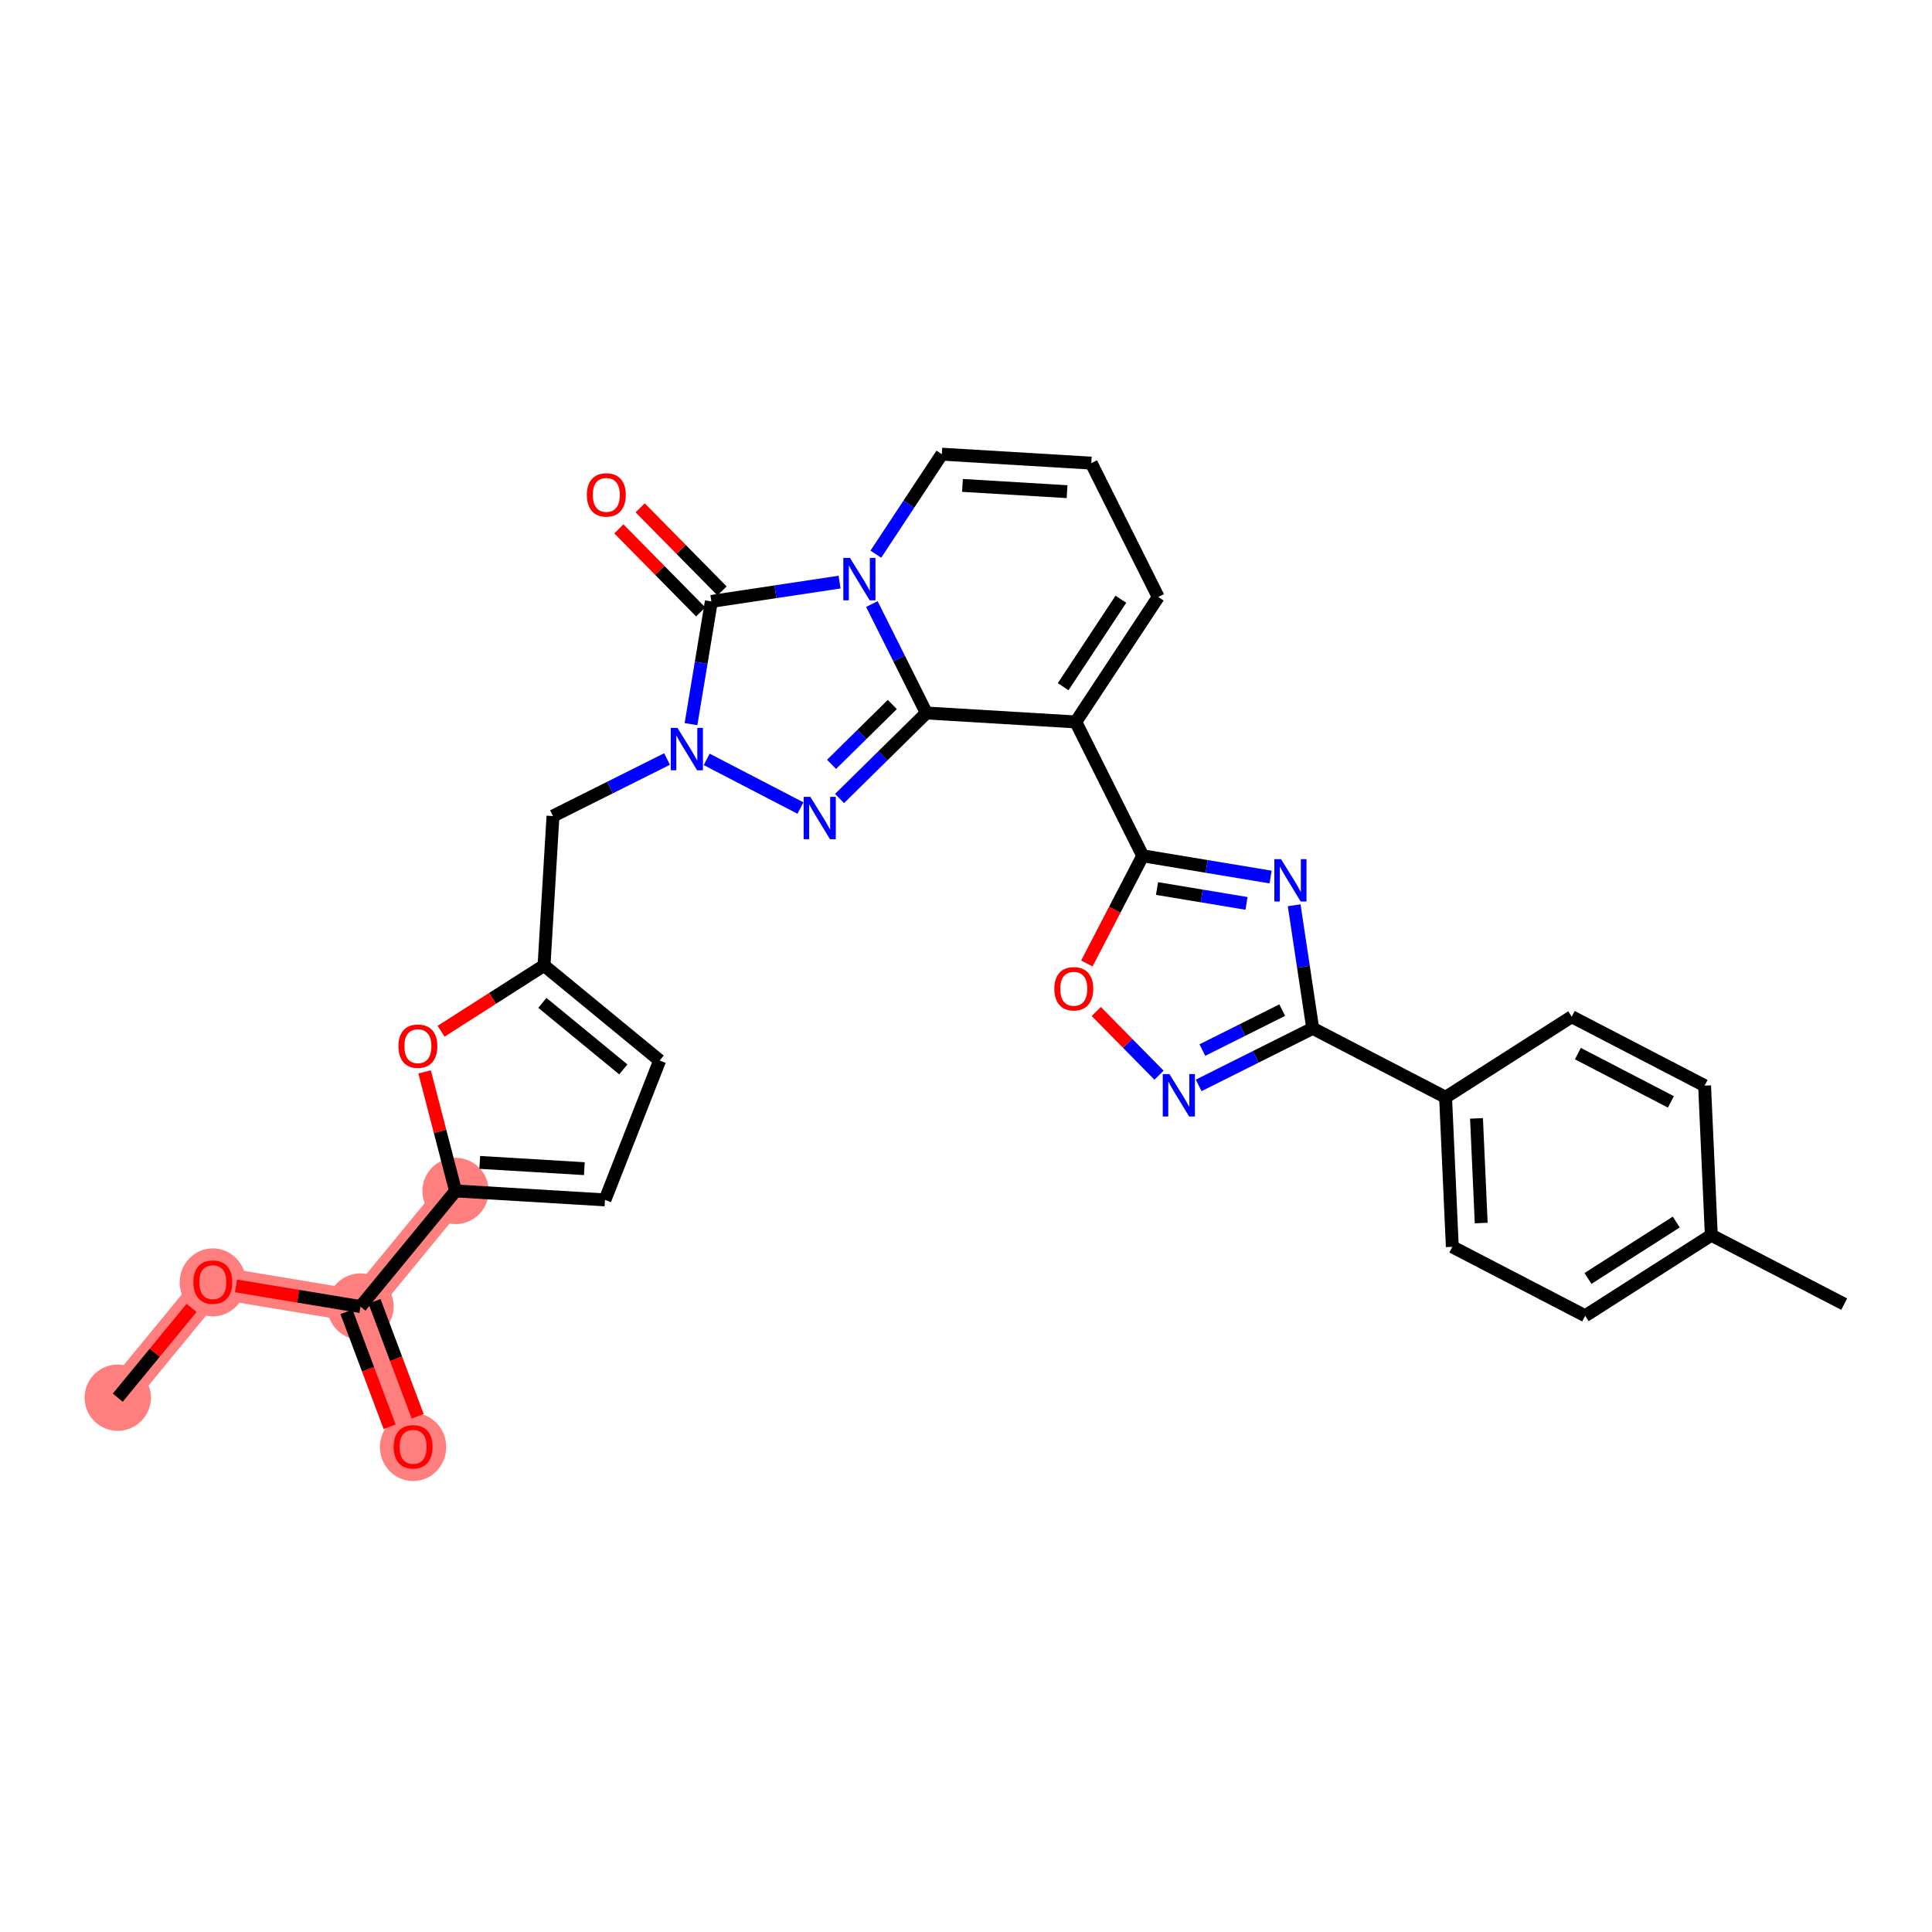 <?xml version='1.0' encoding='iso-8859-1'?>
<svg version='1.1' baseProfile='full'
              xmlns='http://www.w3.org/2000/svg'
                      xmlns:rdkit='http://www.rdkit.org/xml'
                      xmlns:xlink='http://www.w3.org/1999/xlink'
                  xml:space='preserve'
width='300px' height='300px' viewBox='0 0 300 300'>
<!-- END OF HEADER -->
<rect style='opacity:1.0;fill:#FFFFFF;stroke:none' width='300' height='300' x='0' y='0'> </rect>
<rect style='opacity:1.0;fill:#FFFFFF;stroke:none' width='300' height='300' x='0' y='0'> </rect>
<path d='M 18.285,217.031 L 33.047,199.077' style='fill:none;fill-rule:evenodd;stroke:#FF7F7F;stroke-width:5.0px;stroke-linecap:butt;stroke-linejoin:miter;stroke-opacity:1' />
<path d='M 33.047,199.077 L 55.977,202.883' style='fill:none;fill-rule:evenodd;stroke:#FF7F7F;stroke-width:5.0px;stroke-linecap:butt;stroke-linejoin:miter;stroke-opacity:1' />
<path d='M 55.977,202.883 L 64.145,224.645' style='fill:none;fill-rule:evenodd;stroke:#FF7F7F;stroke-width:5.0px;stroke-linecap:butt;stroke-linejoin:miter;stroke-opacity:1' />
<path d='M 55.977,202.883 L 70.738,184.929' style='fill:none;fill-rule:evenodd;stroke:#FF7F7F;stroke-width:5.0px;stroke-linecap:butt;stroke-linejoin:miter;stroke-opacity:1' />
<ellipse cx='18.285' cy='217.031' rx='4.649' ry='4.649'  style='fill:#FF7F7F;fill-rule:evenodd;stroke:#FF7F7F;stroke-width:1.0px;stroke-linecap:butt;stroke-linejoin:miter;stroke-opacity:1' />
<ellipse cx='33.047' cy='199.128' rx='4.649' ry='4.78'  style='fill:#FF7F7F;fill-rule:evenodd;stroke:#FF7F7F;stroke-width:1.0px;stroke-linecap:butt;stroke-linejoin:miter;stroke-opacity:1' />
<ellipse cx='55.977' cy='202.883' rx='4.649' ry='4.649'  style='fill:#FF7F7F;fill-rule:evenodd;stroke:#FF7F7F;stroke-width:1.0px;stroke-linecap:butt;stroke-linejoin:miter;stroke-opacity:1' />
<ellipse cx='64.145' cy='224.696' rx='4.649' ry='4.78'  style='fill:#FF7F7F;fill-rule:evenodd;stroke:#FF7F7F;stroke-width:1.0px;stroke-linecap:butt;stroke-linejoin:miter;stroke-opacity:1' />
<ellipse cx='70.738' cy='184.929' rx='4.649' ry='4.649'  style='fill:#FF7F7F;fill-rule:evenodd;stroke:#FF7F7F;stroke-width:1.0px;stroke-linecap:butt;stroke-linejoin:miter;stroke-opacity:1' />
<path class='bond-0 atom-0 atom-1' d='M 18.285,217.031 L 24.017,210.06' style='fill:none;fill-rule:evenodd;stroke:#000000;stroke-width:2.0px;stroke-linecap:butt;stroke-linejoin:miter;stroke-opacity:1' />
<path class='bond-0 atom-0 atom-1' d='M 24.017,210.06 L 29.748,203.089' style='fill:none;fill-rule:evenodd;stroke:#FF0000;stroke-width:2.0px;stroke-linecap:butt;stroke-linejoin:miter;stroke-opacity:1' />
<path class='bond-1 atom-1 atom-2' d='M 36.65,199.675 L 46.313,201.279' style='fill:none;fill-rule:evenodd;stroke:#FF0000;stroke-width:2.0px;stroke-linecap:butt;stroke-linejoin:miter;stroke-opacity:1' />
<path class='bond-1 atom-1 atom-2' d='M 46.313,201.279 L 55.977,202.883' style='fill:none;fill-rule:evenodd;stroke:#000000;stroke-width:2.0px;stroke-linecap:butt;stroke-linejoin:miter;stroke-opacity:1' />
<path class='bond-2 atom-2 atom-3' d='M 53.801,203.7 L 57.151,212.626' style='fill:none;fill-rule:evenodd;stroke:#000000;stroke-width:2.0px;stroke-linecap:butt;stroke-linejoin:miter;stroke-opacity:1' />
<path class='bond-2 atom-2 atom-3' d='M 57.151,212.626 L 60.501,221.552' style='fill:none;fill-rule:evenodd;stroke:#FF0000;stroke-width:2.0px;stroke-linecap:butt;stroke-linejoin:miter;stroke-opacity:1' />
<path class='bond-2 atom-2 atom-3' d='M 58.153,202.067 L 61.503,210.992' style='fill:none;fill-rule:evenodd;stroke:#000000;stroke-width:2.0px;stroke-linecap:butt;stroke-linejoin:miter;stroke-opacity:1' />
<path class='bond-2 atom-2 atom-3' d='M 61.503,210.992 L 64.853,219.918' style='fill:none;fill-rule:evenodd;stroke:#FF0000;stroke-width:2.0px;stroke-linecap:butt;stroke-linejoin:miter;stroke-opacity:1' />
<path class='bond-3 atom-2 atom-4' d='M 55.977,202.883 L 70.738,184.929' style='fill:none;fill-rule:evenodd;stroke:#000000;stroke-width:2.0px;stroke-linecap:butt;stroke-linejoin:miter;stroke-opacity:1' />
<path class='bond-4 atom-4 atom-5' d='M 70.738,184.929 L 93.941,186.318' style='fill:none;fill-rule:evenodd;stroke:#000000;stroke-width:2.0px;stroke-linecap:butt;stroke-linejoin:miter;stroke-opacity:1' />
<path class='bond-4 atom-4 atom-5' d='M 74.497,180.497 L 90.738,181.469' style='fill:none;fill-rule:evenodd;stroke:#000000;stroke-width:2.0px;stroke-linecap:butt;stroke-linejoin:miter;stroke-opacity:1' />
<path class='bond-31 atom-31 atom-4' d='M 65.933,166.445 L 68.336,175.687' style='fill:none;fill-rule:evenodd;stroke:#FF0000;stroke-width:2.0px;stroke-linecap:butt;stroke-linejoin:miter;stroke-opacity:1' />
<path class='bond-31 atom-31 atom-4' d='M 68.336,175.687 L 70.738,184.929' style='fill:none;fill-rule:evenodd;stroke:#000000;stroke-width:2.0px;stroke-linecap:butt;stroke-linejoin:miter;stroke-opacity:1' />
<path class='bond-5 atom-5 atom-6' d='M 93.941,186.318 L 102.432,164.681' style='fill:none;fill-rule:evenodd;stroke:#000000;stroke-width:2.0px;stroke-linecap:butt;stroke-linejoin:miter;stroke-opacity:1' />
<path class='bond-6 atom-6 atom-7' d='M 102.432,164.681 L 84.477,149.919' style='fill:none;fill-rule:evenodd;stroke:#000000;stroke-width:2.0px;stroke-linecap:butt;stroke-linejoin:miter;stroke-opacity:1' />
<path class='bond-6 atom-6 atom-7' d='M 96.786,166.057 L 84.218,155.724' style='fill:none;fill-rule:evenodd;stroke:#000000;stroke-width:2.0px;stroke-linecap:butt;stroke-linejoin:miter;stroke-opacity:1' />
<path class='bond-7 atom-7 atom-8' d='M 84.477,149.919 L 85.866,126.717' style='fill:none;fill-rule:evenodd;stroke:#000000;stroke-width:2.0px;stroke-linecap:butt;stroke-linejoin:miter;stroke-opacity:1' />
<path class='bond-30 atom-7 atom-31' d='M 84.477,149.919 L 76.485,155.025' style='fill:none;fill-rule:evenodd;stroke:#000000;stroke-width:2.0px;stroke-linecap:butt;stroke-linejoin:miter;stroke-opacity:1' />
<path class='bond-30 atom-7 atom-31' d='M 76.485,155.025 L 68.493,160.131' style='fill:none;fill-rule:evenodd;stroke:#FF0000;stroke-width:2.0px;stroke-linecap:butt;stroke-linejoin:miter;stroke-opacity:1' />
<path class='bond-8 atom-8 atom-9' d='M 85.866,126.717 L 94.722,122.288' style='fill:none;fill-rule:evenodd;stroke:#000000;stroke-width:2.0px;stroke-linecap:butt;stroke-linejoin:miter;stroke-opacity:1' />
<path class='bond-8 atom-8 atom-9' d='M 94.722,122.288 L 103.577,117.858' style='fill:none;fill-rule:evenodd;stroke:#0000FF;stroke-width:2.0px;stroke-linecap:butt;stroke-linejoin:miter;stroke-opacity:1' />
<path class='bond-9 atom-9 atom-10' d='M 109.732,117.916 L 124.295,125.473' style='fill:none;fill-rule:evenodd;stroke:#0000FF;stroke-width:2.0px;stroke-linecap:butt;stroke-linejoin:miter;stroke-opacity:1' />
<path class='bond-32 atom-29 atom-9' d='M 110.461,93.389 L 108.879,102.918' style='fill:none;fill-rule:evenodd;stroke:#000000;stroke-width:2.0px;stroke-linecap:butt;stroke-linejoin:miter;stroke-opacity:1' />
<path class='bond-32 atom-29 atom-9' d='M 108.879,102.918 L 107.297,112.446' style='fill:none;fill-rule:evenodd;stroke:#0000FF;stroke-width:2.0px;stroke-linecap:butt;stroke-linejoin:miter;stroke-opacity:1' />
<path class='bond-10 atom-10 atom-11' d='M 130.363,123.993 L 137.103,117.352' style='fill:none;fill-rule:evenodd;stroke:#0000FF;stroke-width:2.0px;stroke-linecap:butt;stroke-linejoin:miter;stroke-opacity:1' />
<path class='bond-10 atom-10 atom-11' d='M 137.103,117.352 L 143.843,110.712' style='fill:none;fill-rule:evenodd;stroke:#000000;stroke-width:2.0px;stroke-linecap:butt;stroke-linejoin:miter;stroke-opacity:1' />
<path class='bond-10 atom-10 atom-11' d='M 129.123,118.689 L 133.841,114.041' style='fill:none;fill-rule:evenodd;stroke:#0000FF;stroke-width:2.0px;stroke-linecap:butt;stroke-linejoin:miter;stroke-opacity:1' />
<path class='bond-10 atom-10 atom-11' d='M 133.841,114.041 L 138.559,109.393' style='fill:none;fill-rule:evenodd;stroke:#000000;stroke-width:2.0px;stroke-linecap:butt;stroke-linejoin:miter;stroke-opacity:1' />
<path class='bond-11 atom-11 atom-12' d='M 143.843,110.712 L 167.046,112.101' style='fill:none;fill-rule:evenodd;stroke:#000000;stroke-width:2.0px;stroke-linecap:butt;stroke-linejoin:miter;stroke-opacity:1' />
<path class='bond-33 atom-28 atom-11' d='M 135.382,93.796 L 139.613,102.254' style='fill:none;fill-rule:evenodd;stroke:#0000FF;stroke-width:2.0px;stroke-linecap:butt;stroke-linejoin:miter;stroke-opacity:1' />
<path class='bond-33 atom-28 atom-11' d='M 139.613,102.254 L 143.843,110.712' style='fill:none;fill-rule:evenodd;stroke:#000000;stroke-width:2.0px;stroke-linecap:butt;stroke-linejoin:miter;stroke-opacity:1' />
<path class='bond-12 atom-12 atom-13' d='M 167.046,112.101 L 177.444,132.889' style='fill:none;fill-rule:evenodd;stroke:#000000;stroke-width:2.0px;stroke-linecap:butt;stroke-linejoin:miter;stroke-opacity:1' />
<path class='bond-24 atom-12 atom-25' d='M 167.046,112.101 L 179.85,92.702' style='fill:none;fill-rule:evenodd;stroke:#000000;stroke-width:2.0px;stroke-linecap:butt;stroke-linejoin:miter;stroke-opacity:1' />
<path class='bond-24 atom-12 atom-25' d='M 165.086,106.63 L 174.049,93.051' style='fill:none;fill-rule:evenodd;stroke:#000000;stroke-width:2.0px;stroke-linecap:butt;stroke-linejoin:miter;stroke-opacity:1' />
<path class='bond-13 atom-13 atom-14' d='M 177.444,132.889 L 187.37,134.537' style='fill:none;fill-rule:evenodd;stroke:#000000;stroke-width:2.0px;stroke-linecap:butt;stroke-linejoin:miter;stroke-opacity:1' />
<path class='bond-13 atom-13 atom-14' d='M 187.37,134.537 L 197.296,136.185' style='fill:none;fill-rule:evenodd;stroke:#0000FF;stroke-width:2.0px;stroke-linecap:butt;stroke-linejoin:miter;stroke-opacity:1' />
<path class='bond-13 atom-13 atom-14' d='M 179.66,137.97 L 186.608,139.123' style='fill:none;fill-rule:evenodd;stroke:#000000;stroke-width:2.0px;stroke-linecap:butt;stroke-linejoin:miter;stroke-opacity:1' />
<path class='bond-13 atom-13 atom-14' d='M 186.608,139.123 L 193.557,140.277' style='fill:none;fill-rule:evenodd;stroke:#0000FF;stroke-width:2.0px;stroke-linecap:butt;stroke-linejoin:miter;stroke-opacity:1' />
<path class='bond-34 atom-24 atom-13' d='M 168.766,149.611 L 173.105,141.25' style='fill:none;fill-rule:evenodd;stroke:#FF0000;stroke-width:2.0px;stroke-linecap:butt;stroke-linejoin:miter;stroke-opacity:1' />
<path class='bond-34 atom-24 atom-13' d='M 173.105,141.25 L 177.444,132.889' style='fill:none;fill-rule:evenodd;stroke:#000000;stroke-width:2.0px;stroke-linecap:butt;stroke-linejoin:miter;stroke-opacity:1' />
<path class='bond-14 atom-14 atom-15' d='M 200.957,140.569 L 202.398,150.124' style='fill:none;fill-rule:evenodd;stroke:#0000FF;stroke-width:2.0px;stroke-linecap:butt;stroke-linejoin:miter;stroke-opacity:1' />
<path class='bond-14 atom-14 atom-15' d='M 202.398,150.124 L 203.839,159.68' style='fill:none;fill-rule:evenodd;stroke:#000000;stroke-width:2.0px;stroke-linecap:butt;stroke-linejoin:miter;stroke-opacity:1' />
<path class='bond-15 atom-15 atom-16' d='M 203.839,159.68 L 224.47,170.386' style='fill:none;fill-rule:evenodd;stroke:#000000;stroke-width:2.0px;stroke-linecap:butt;stroke-linejoin:miter;stroke-opacity:1' />
<path class='bond-22 atom-15 atom-23' d='M 203.839,159.68 L 194.983,164.109' style='fill:none;fill-rule:evenodd;stroke:#000000;stroke-width:2.0px;stroke-linecap:butt;stroke-linejoin:miter;stroke-opacity:1' />
<path class='bond-22 atom-15 atom-23' d='M 194.983,164.109 L 186.128,168.539' style='fill:none;fill-rule:evenodd;stroke:#0000FF;stroke-width:2.0px;stroke-linecap:butt;stroke-linejoin:miter;stroke-opacity:1' />
<path class='bond-22 atom-15 atom-23' d='M 199.102,156.851 L 192.904,159.952' style='fill:none;fill-rule:evenodd;stroke:#000000;stroke-width:2.0px;stroke-linecap:butt;stroke-linejoin:miter;stroke-opacity:1' />
<path class='bond-22 atom-15 atom-23' d='M 192.904,159.952 L 186.705,163.052' style='fill:none;fill-rule:evenodd;stroke:#0000FF;stroke-width:2.0px;stroke-linecap:butt;stroke-linejoin:miter;stroke-opacity:1' />
<path class='bond-16 atom-16 atom-17' d='M 224.47,170.386 L 225.514,193.607' style='fill:none;fill-rule:evenodd;stroke:#000000;stroke-width:2.0px;stroke-linecap:butt;stroke-linejoin:miter;stroke-opacity:1' />
<path class='bond-16 atom-16 atom-17' d='M 229.271,173.661 L 230.001,189.915' style='fill:none;fill-rule:evenodd;stroke:#000000;stroke-width:2.0px;stroke-linecap:butt;stroke-linejoin:miter;stroke-opacity:1' />
<path class='bond-35 atom-22 atom-16' d='M 244.057,157.872 L 224.47,170.386' style='fill:none;fill-rule:evenodd;stroke:#000000;stroke-width:2.0px;stroke-linecap:butt;stroke-linejoin:miter;stroke-opacity:1' />
<path class='bond-17 atom-17 atom-18' d='M 225.514,193.607 L 246.145,204.313' style='fill:none;fill-rule:evenodd;stroke:#000000;stroke-width:2.0px;stroke-linecap:butt;stroke-linejoin:miter;stroke-opacity:1' />
<path class='bond-18 atom-18 atom-19' d='M 246.145,204.313 L 265.732,191.799' style='fill:none;fill-rule:evenodd;stroke:#000000;stroke-width:2.0px;stroke-linecap:butt;stroke-linejoin:miter;stroke-opacity:1' />
<path class='bond-18 atom-18 atom-19' d='M 246.58,198.518 L 260.291,189.758' style='fill:none;fill-rule:evenodd;stroke:#000000;stroke-width:2.0px;stroke-linecap:butt;stroke-linejoin:miter;stroke-opacity:1' />
<path class='bond-19 atom-19 atom-20' d='M 265.732,191.799 L 286.364,202.505' style='fill:none;fill-rule:evenodd;stroke:#000000;stroke-width:2.0px;stroke-linecap:butt;stroke-linejoin:miter;stroke-opacity:1' />
<path class='bond-20 atom-19 atom-21' d='M 265.732,191.799 L 264.689,168.578' style='fill:none;fill-rule:evenodd;stroke:#000000;stroke-width:2.0px;stroke-linecap:butt;stroke-linejoin:miter;stroke-opacity:1' />
<path class='bond-21 atom-21 atom-22' d='M 264.689,168.578 L 244.057,157.872' style='fill:none;fill-rule:evenodd;stroke:#000000;stroke-width:2.0px;stroke-linecap:butt;stroke-linejoin:miter;stroke-opacity:1' />
<path class='bond-21 atom-21 atom-22' d='M 259.453,171.099 L 245.011,163.604' style='fill:none;fill-rule:evenodd;stroke:#000000;stroke-width:2.0px;stroke-linecap:butt;stroke-linejoin:miter;stroke-opacity:1' />
<path class='bond-23 atom-23 atom-24' d='M 179.973,166.955 L 175.102,162.01' style='fill:none;fill-rule:evenodd;stroke:#0000FF;stroke-width:2.0px;stroke-linecap:butt;stroke-linejoin:miter;stroke-opacity:1' />
<path class='bond-23 atom-23 atom-24' d='M 175.102,162.01 L 170.231,157.066' style='fill:none;fill-rule:evenodd;stroke:#FF0000;stroke-width:2.0px;stroke-linecap:butt;stroke-linejoin:miter;stroke-opacity:1' />
<path class='bond-25 atom-25 atom-26' d='M 179.85,92.702 L 169.452,71.914' style='fill:none;fill-rule:evenodd;stroke:#000000;stroke-width:2.0px;stroke-linecap:butt;stroke-linejoin:miter;stroke-opacity:1' />
<path class='bond-26 atom-26 atom-27' d='M 169.452,71.914 L 146.249,70.525' style='fill:none;fill-rule:evenodd;stroke:#000000;stroke-width:2.0px;stroke-linecap:butt;stroke-linejoin:miter;stroke-opacity:1' />
<path class='bond-26 atom-26 atom-27' d='M 165.693,76.346 L 149.452,75.373' style='fill:none;fill-rule:evenodd;stroke:#000000;stroke-width:2.0px;stroke-linecap:butt;stroke-linejoin:miter;stroke-opacity:1' />
<path class='bond-27 atom-27 atom-28' d='M 146.249,70.525 L 141.125,78.288' style='fill:none;fill-rule:evenodd;stroke:#000000;stroke-width:2.0px;stroke-linecap:butt;stroke-linejoin:miter;stroke-opacity:1' />
<path class='bond-27 atom-27 atom-28' d='M 141.125,78.288 L 136.001,86.051' style='fill:none;fill-rule:evenodd;stroke:#0000FF;stroke-width:2.0px;stroke-linecap:butt;stroke-linejoin:miter;stroke-opacity:1' />
<path class='bond-28 atom-28 atom-29' d='M 130.368,90.388 L 120.415,91.888' style='fill:none;fill-rule:evenodd;stroke:#0000FF;stroke-width:2.0px;stroke-linecap:butt;stroke-linejoin:miter;stroke-opacity:1' />
<path class='bond-28 atom-28 atom-29' d='M 120.415,91.888 L 110.461,93.389' style='fill:none;fill-rule:evenodd;stroke:#000000;stroke-width:2.0px;stroke-linecap:butt;stroke-linejoin:miter;stroke-opacity:1' />
<path class='bond-29 atom-29 atom-30' d='M 112.117,91.758 L 105.762,85.307' style='fill:none;fill-rule:evenodd;stroke:#000000;stroke-width:2.0px;stroke-linecap:butt;stroke-linejoin:miter;stroke-opacity:1' />
<path class='bond-29 atom-29 atom-30' d='M 105.762,85.307 L 99.407,78.857' style='fill:none;fill-rule:evenodd;stroke:#FF0000;stroke-width:2.0px;stroke-linecap:butt;stroke-linejoin:miter;stroke-opacity:1' />
<path class='bond-29 atom-29 atom-30' d='M 108.806,95.02 L 102.45,88.57' style='fill:none;fill-rule:evenodd;stroke:#000000;stroke-width:2.0px;stroke-linecap:butt;stroke-linejoin:miter;stroke-opacity:1' />
<path class='bond-29 atom-29 atom-30' d='M 102.45,88.57 L 96.095,82.12' style='fill:none;fill-rule:evenodd;stroke:#FF0000;stroke-width:2.0px;stroke-linecap:butt;stroke-linejoin:miter;stroke-opacity:1' />
<path  class='atom-1' d='M 30.025 199.095
Q 30.025 197.515, 30.806 196.631
Q 31.587 195.748, 33.047 195.748
Q 34.507 195.748, 35.288 196.631
Q 36.069 197.515, 36.069 199.095
Q 36.069 200.694, 35.278 201.606
Q 34.488 202.507, 33.047 202.507
Q 31.596 202.507, 30.806 201.606
Q 30.025 200.704, 30.025 199.095
M 33.047 201.764
Q 34.051 201.764, 34.59 201.094
Q 35.139 200.416, 35.139 199.095
Q 35.139 197.803, 34.59 197.152
Q 34.051 196.492, 33.047 196.492
Q 32.043 196.492, 31.494 197.143
Q 30.955 197.794, 30.955 199.095
Q 30.955 200.425, 31.494 201.094
Q 32.043 201.764, 33.047 201.764
' fill='#FF0000'/>
<path  class='atom-3' d='M 61.123 224.663
Q 61.123 223.083, 61.904 222.199
Q 62.685 221.316, 64.145 221.316
Q 65.605 221.316, 66.385 222.199
Q 67.166 223.083, 67.166 224.663
Q 67.166 226.262, 66.376 227.174
Q 65.586 228.075, 64.145 228.075
Q 62.694 228.075, 61.904 227.174
Q 61.123 226.272, 61.123 224.663
M 64.145 227.332
Q 65.149 227.332, 65.688 226.662
Q 66.237 225.984, 66.237 224.663
Q 66.237 223.371, 65.688 222.72
Q 65.149 222.06, 64.145 222.06
Q 63.141 222.06, 62.592 222.711
Q 62.053 223.362, 62.053 224.663
Q 62.053 225.993, 62.592 226.662
Q 63.141 227.332, 64.145 227.332
' fill='#FF0000'/>
<path  class='atom-9' d='M 105.199 113.028
L 107.356 116.514
Q 107.57 116.858, 107.914 117.481
Q 108.258 118.104, 108.277 118.141
L 108.277 113.028
L 109.151 113.028
L 109.151 119.61
L 108.249 119.61
L 105.934 115.798
Q 105.664 115.352, 105.376 114.841
Q 105.097 114.329, 105.013 114.171
L 105.013 119.61
L 104.158 119.61
L 104.158 113.028
L 105.199 113.028
' fill='#0000FF'/>
<path  class='atom-10' d='M 125.831 123.734
L 127.988 127.22
Q 128.202 127.564, 128.546 128.187
Q 128.89 128.81, 128.908 128.847
L 128.908 123.734
L 129.782 123.734
L 129.782 130.316
L 128.88 130.316
L 126.565 126.504
Q 126.296 126.058, 126.007 125.547
Q 125.728 125.035, 125.645 124.877
L 125.645 130.316
L 124.789 130.316
L 124.789 123.734
L 125.831 123.734
' fill='#0000FF'/>
<path  class='atom-14' d='M 198.918 133.405
L 201.075 136.891
Q 201.289 137.235, 201.633 137.858
Q 201.977 138.481, 201.996 138.518
L 201.996 133.405
L 202.87 133.405
L 202.87 139.987
L 201.968 139.987
L 199.653 136.175
Q 199.383 135.729, 199.095 135.218
Q 198.816 134.706, 198.732 134.548
L 198.732 139.987
L 197.877 139.987
L 197.877 133.405
L 198.918 133.405
' fill='#0000FF'/>
<path  class='atom-23' d='M 181.595 166.787
L 183.752 170.273
Q 183.966 170.617, 184.31 171.24
Q 184.654 171.863, 184.673 171.9
L 184.673 166.787
L 185.547 166.787
L 185.547 173.369
L 184.645 173.369
L 182.33 169.557
Q 182.06 169.111, 181.772 168.6
Q 181.493 168.088, 181.409 167.93
L 181.409 173.369
L 180.554 173.369
L 180.554 166.787
L 181.595 166.787
' fill='#0000FF'/>
<path  class='atom-24' d='M 163.716 153.539
Q 163.716 151.959, 164.497 151.075
Q 165.278 150.192, 166.737 150.192
Q 168.197 150.192, 168.978 151.075
Q 169.759 151.959, 169.759 153.539
Q 169.759 155.138, 168.969 156.049
Q 168.178 156.951, 166.737 156.951
Q 165.287 156.951, 164.497 156.049
Q 163.716 155.148, 163.716 153.539
M 166.737 156.208
Q 167.742 156.208, 168.281 155.538
Q 168.829 154.859, 168.829 153.539
Q 168.829 152.247, 168.281 151.596
Q 167.742 150.936, 166.737 150.936
Q 165.733 150.936, 165.185 151.587
Q 164.645 152.238, 164.645 153.539
Q 164.645 154.869, 165.185 155.538
Q 165.733 156.208, 166.737 156.208
' fill='#FF0000'/>
<path  class='atom-28' d='M 131.99 86.632
L 134.147 90.119
Q 134.361 90.463, 134.705 91.086
Q 135.049 91.709, 135.068 91.746
L 135.068 86.632
L 135.942 86.632
L 135.942 93.215
L 135.04 93.215
L 132.725 89.403
Q 132.455 88.957, 132.167 88.445
Q 131.888 87.934, 131.804 87.776
L 131.804 93.215
L 130.949 93.215
L 130.949 86.632
L 131.99 86.632
' fill='#0000FF'/>
<path  class='atom-30' d='M 91.126 76.85
Q 91.126 75.269, 91.907 74.386
Q 92.689 73.503, 94.148 73.503
Q 95.608 73.503, 96.389 74.386
Q 97.17 75.269, 97.17 76.85
Q 97.17 78.449, 96.38 79.36
Q 95.589 80.262, 94.148 80.262
Q 92.698 80.262, 91.907 79.36
Q 91.126 78.458, 91.126 76.85
M 94.148 79.518
Q 95.152 79.518, 95.692 78.849
Q 96.24 78.17, 96.24 76.85
Q 96.24 75.558, 95.692 74.907
Q 95.152 74.247, 94.148 74.247
Q 93.144 74.247, 92.596 74.897
Q 92.056 75.548, 92.056 76.85
Q 92.056 78.18, 92.596 78.849
Q 93.144 79.518, 94.148 79.518
' fill='#FF0000'/>
<path  class='atom-31' d='M 61.868 162.452
Q 61.868 160.871, 62.649 159.988
Q 63.43 159.105, 64.89 159.105
Q 66.349 159.105, 67.13 159.988
Q 67.911 160.871, 67.911 162.452
Q 67.911 164.051, 67.121 164.962
Q 66.331 165.864, 64.89 165.864
Q 63.439 165.864, 62.649 164.962
Q 61.868 164.06, 61.868 162.452
M 64.89 165.12
Q 65.894 165.12, 66.433 164.451
Q 66.982 163.772, 66.982 162.452
Q 66.982 161.159, 66.433 160.509
Q 65.894 159.848, 64.89 159.848
Q 63.886 159.848, 63.337 160.499
Q 62.798 161.15, 62.798 162.452
Q 62.798 163.781, 63.337 164.451
Q 63.886 165.12, 64.89 165.12
' fill='#FF0000'/>
</svg>
